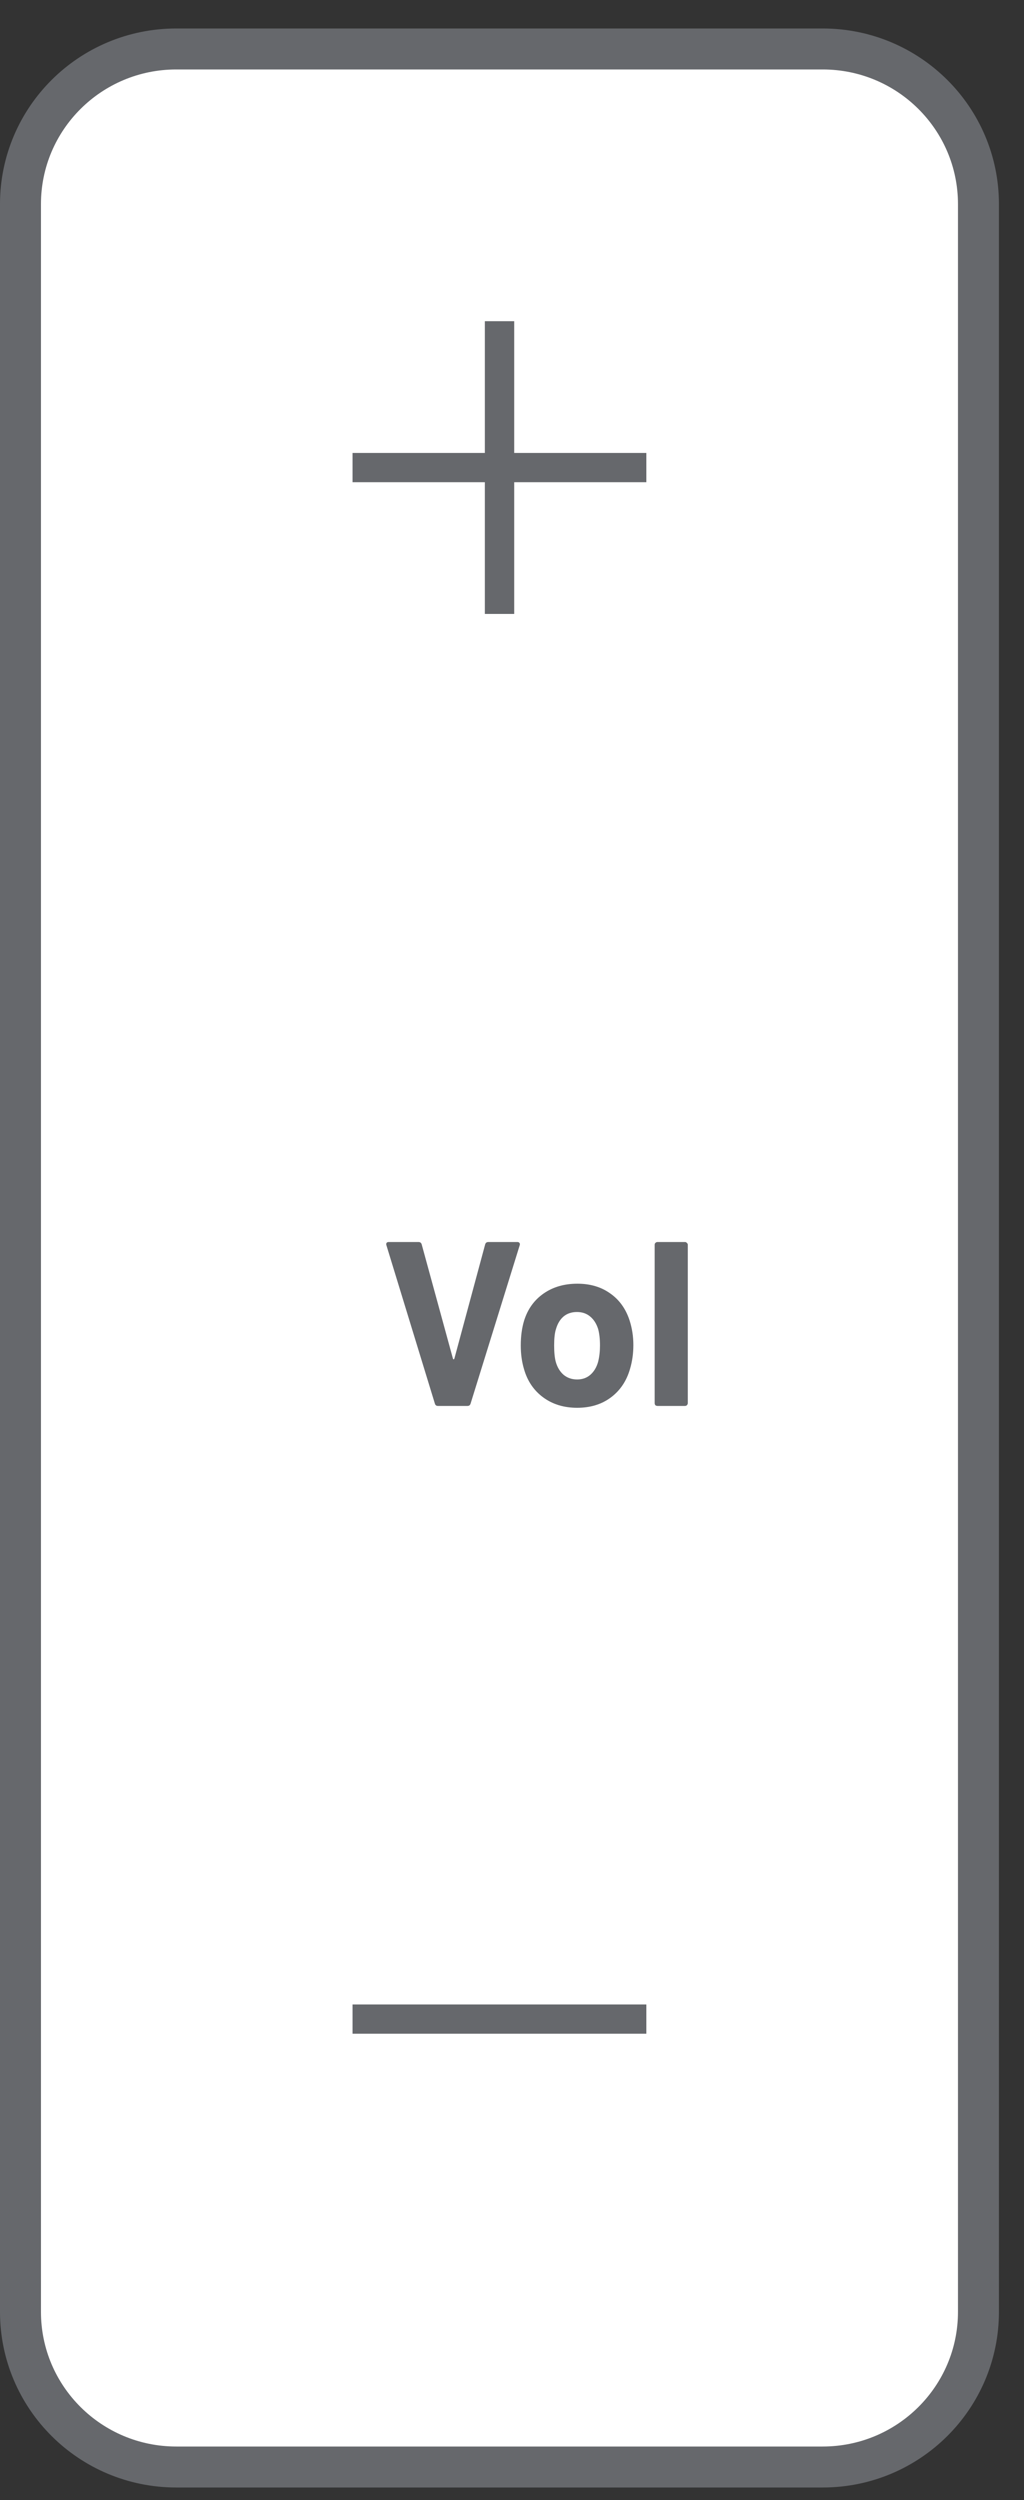 <svg width="25" height="61" viewBox="0 0 25 61" fill="none" xmlns="http://www.w3.org/2000/svg">
<rect x="0" y="0" width="25" height="61" fill="#333333" stroke="none"/>
<path d="M0.5 4.981C0.5 2.892 2.201 1.195 4.304 1.195H20.085C22.187 1.195 23.888 2.892 23.888 4.981V56.409C23.888 58.498 22.187 60.195 20.085 60.195H4.304C2.201 60.195 0.5 58.498 0.5 56.409V4.981Z" fill="white" stroke="#66686C"/>
<path fill-rule="evenodd" clip-rule="evenodd" d="M11.837 14.98V7.837H12.554V14.98H11.837Z" fill="#66686C"/>
<path fill-rule="evenodd" clip-rule="evenodd" d="M15.78 11.766H8.607V11.052H15.78V11.766Z" fill="#66686C"/>
<path fill-rule="evenodd" clip-rule="evenodd" d="M15.78 49.623H8.607V48.909H15.78V49.623Z" fill="#66686C"/>
<path d="M10.691 34.305C10.653 34.305 10.628 34.286 10.617 34.248L9.434 30.385L9.429 30.362C9.429 30.324 9.45 30.305 9.492 30.305H10.215C10.257 30.305 10.284 30.324 10.295 30.362L11.058 33.15C11.062 33.162 11.068 33.167 11.076 33.167C11.083 33.167 11.089 33.162 11.093 33.15L11.845 30.362C11.856 30.324 11.883 30.305 11.925 30.305H12.631C12.654 30.305 12.671 30.312 12.682 30.328C12.694 30.343 12.696 30.362 12.688 30.385L11.489 34.248C11.477 34.286 11.453 34.305 11.414 34.305H10.691Z" fill="#66686C"/>
<path d="M14.091 34.35C13.77 34.35 13.495 34.267 13.265 34.099C13.036 33.931 12.879 33.703 12.795 33.413C12.741 33.234 12.714 33.04 12.714 32.83C12.714 32.606 12.741 32.404 12.795 32.225C12.883 31.943 13.041 31.722 13.271 31.562C13.5 31.402 13.776 31.322 14.097 31.322C14.411 31.322 14.679 31.402 14.901 31.562C15.123 31.718 15.279 31.937 15.371 32.219C15.432 32.409 15.463 32.609 15.463 32.819C15.463 33.025 15.436 33.217 15.383 33.396C15.299 33.693 15.142 33.928 14.912 34.099C14.686 34.267 14.413 34.35 14.091 34.35ZM14.091 33.659C14.218 33.659 14.325 33.621 14.413 33.545C14.501 33.468 14.564 33.364 14.602 33.23C14.633 33.108 14.648 32.975 14.648 32.83C14.648 32.67 14.633 32.535 14.602 32.425C14.56 32.295 14.495 32.194 14.407 32.122C14.319 32.049 14.212 32.013 14.086 32.013C13.956 32.013 13.847 32.049 13.759 32.122C13.675 32.194 13.613 32.295 13.575 32.425C13.544 32.516 13.529 32.651 13.529 32.83C13.529 33.002 13.543 33.135 13.569 33.23C13.607 33.364 13.671 33.468 13.759 33.545C13.851 33.621 13.961 33.659 14.091 33.659Z" fill="#66686C"/>
<path d="M16.052 34.305C16.033 34.305 16.016 34.299 16 34.288C15.989 34.272 15.983 34.255 15.983 34.236V30.373C15.983 30.354 15.989 30.339 16 30.328C16.016 30.312 16.033 30.305 16.052 30.305H16.723C16.742 30.305 16.758 30.312 16.769 30.328C16.785 30.339 16.792 30.354 16.792 30.373V34.236C16.792 34.255 16.785 34.272 16.769 34.288C16.758 34.299 16.742 34.305 16.723 34.305H16.052Z" fill="#66686C"/>
</svg>
